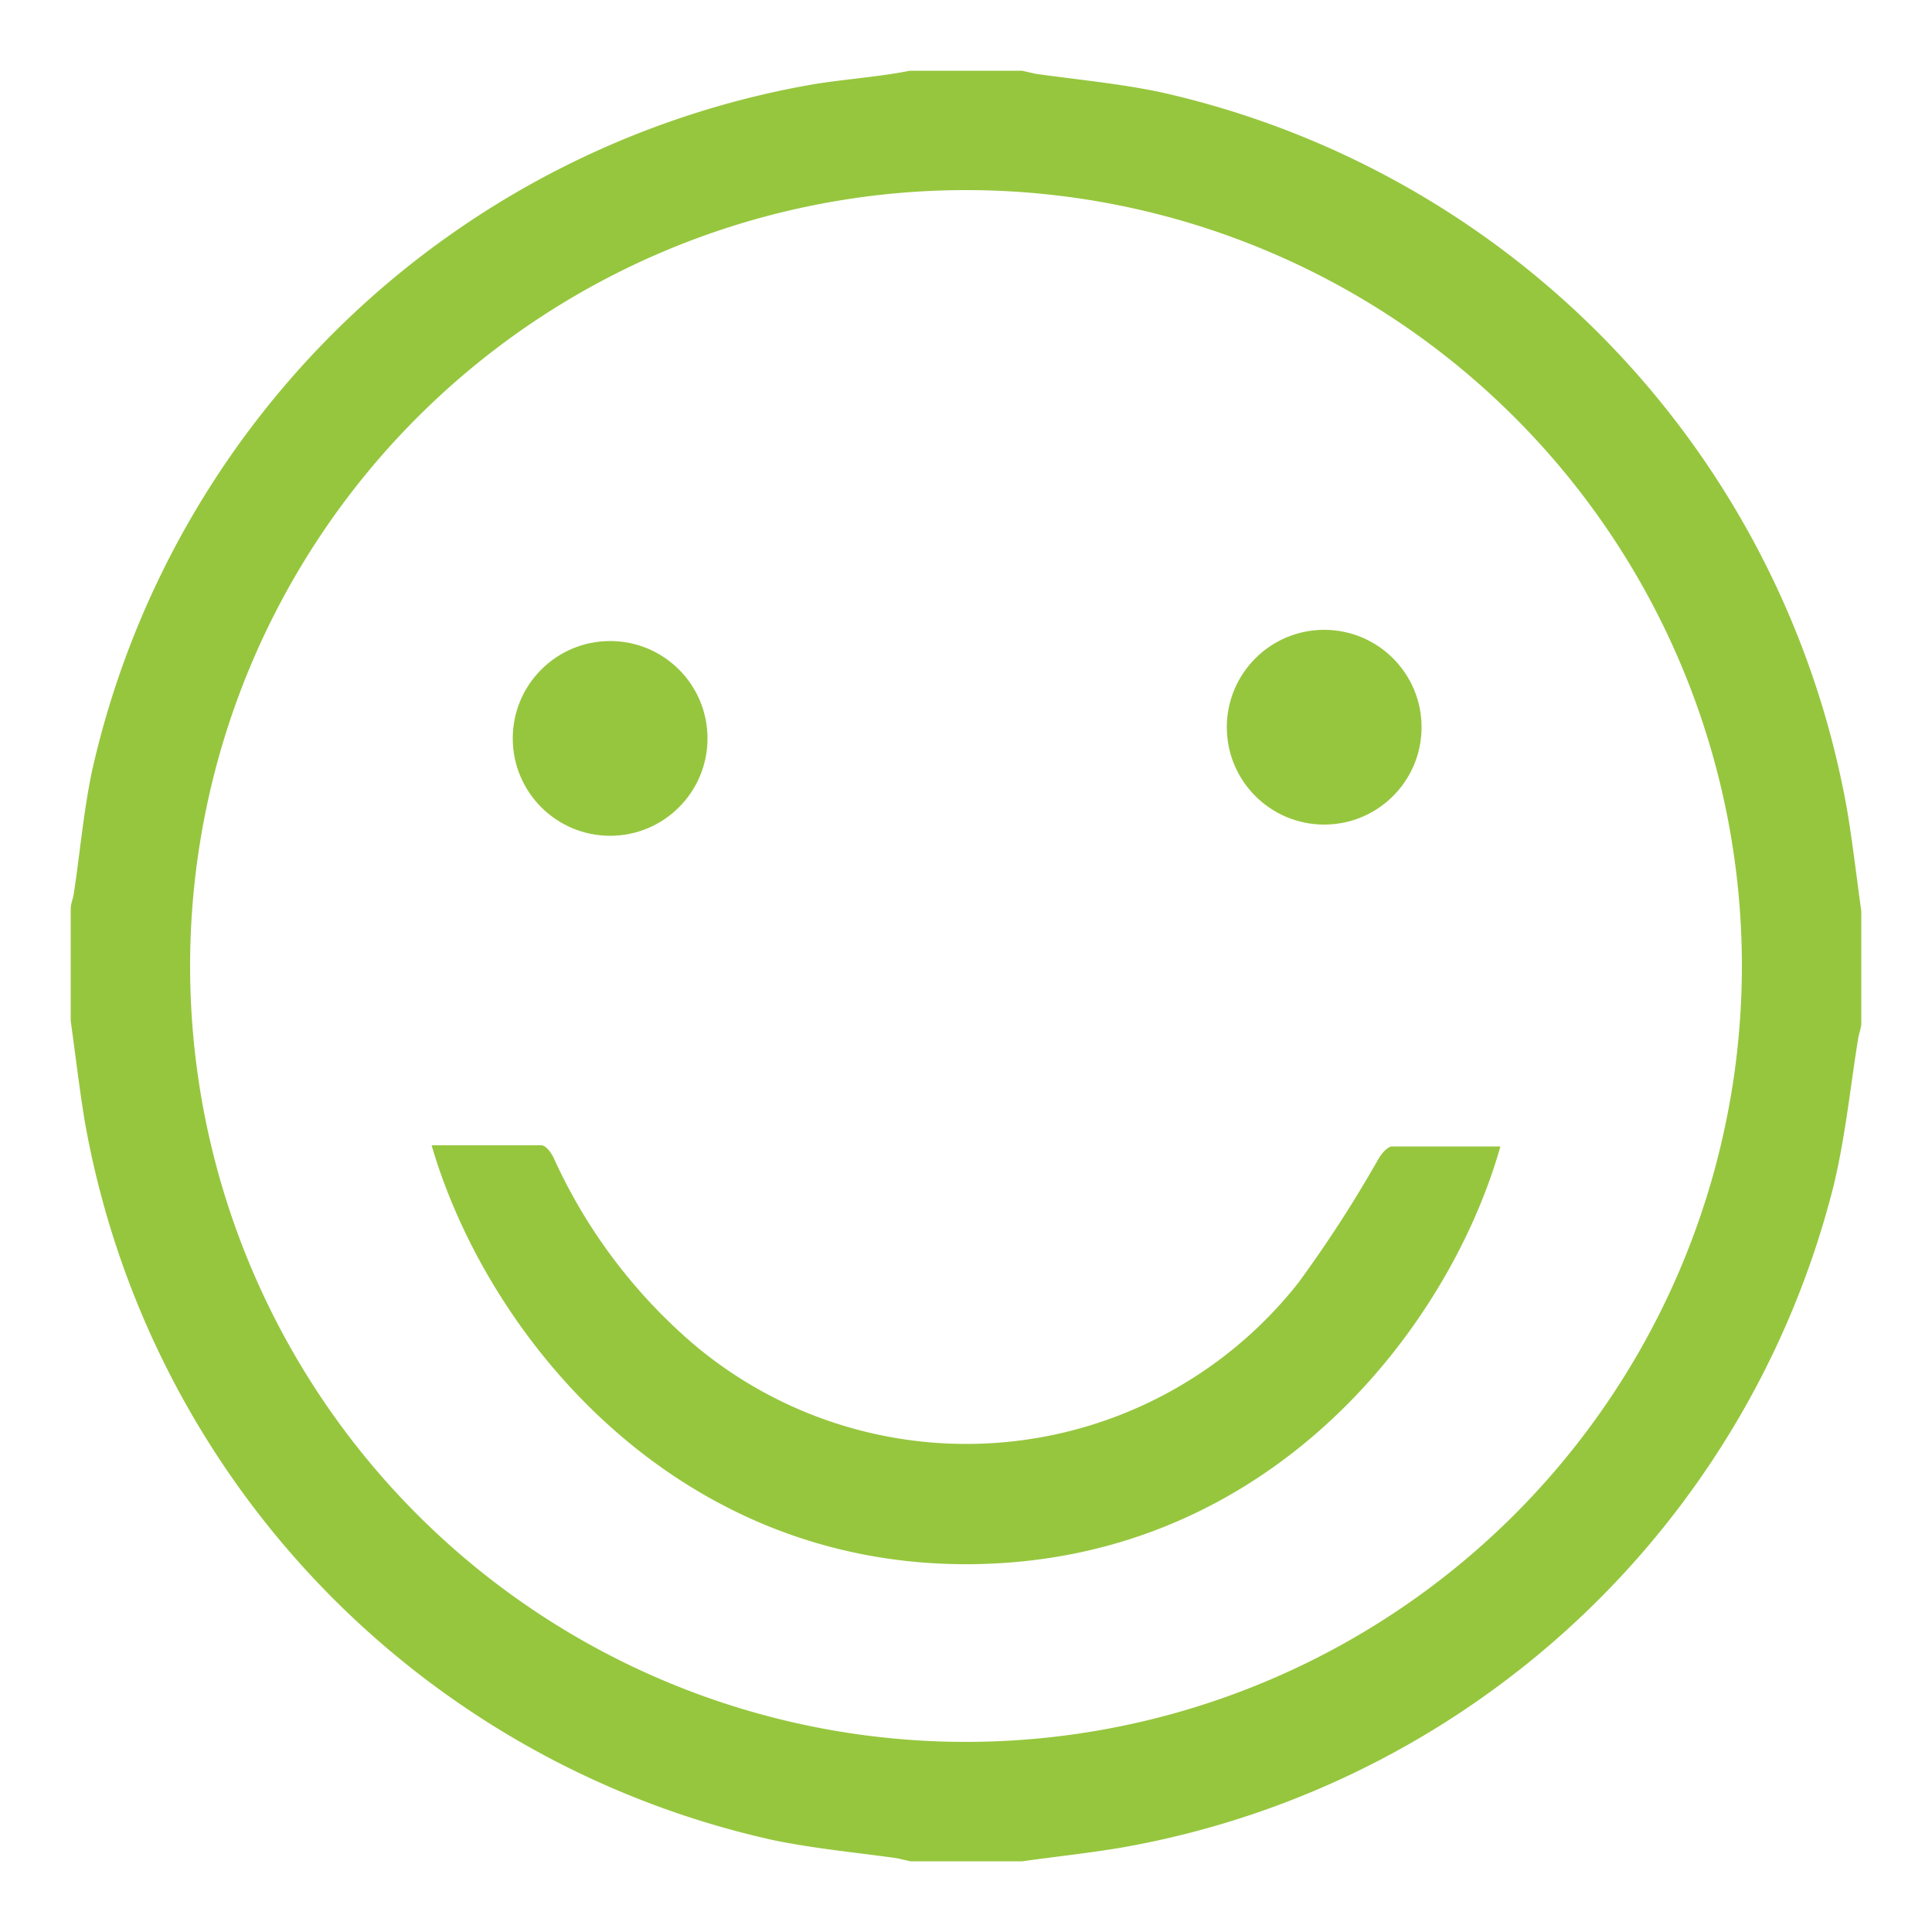 <svg id="Layer_1" data-name="Layer 1" xmlns="http://www.w3.org/2000/svg" viewBox="0 0 50 50"><title>icon-happy-face-green</title><g id="V0id4Z"><path d="M23.55,1.83h2.9l.35.08c1.07.15,2.15.25,3.21.47A23.19,23.19,0,0,1,47.81,21c.14.85.24,1.72.36,2.58v2.9c0,.13-.06.26-.08.39-.21,1.3-.34,2.63-.66,3.91A23.13,23.13,0,0,1,29,47.82c-.84.14-1.69.23-2.54.35h-2.9l-.35-.08c-1.07-.15-2.15-.25-3.21-.47A23.19,23.19,0,0,1,2.19,29c-.14-.86-.24-1.72-.36-2.58v-2.9c0-.13.06-.26.08-.39.16-1.05.25-2.12.47-3.17A23.2,23.2,0,0,1,21,2.19C21.82,2.05,22.69,2,23.55,1.83ZM45.08,25A20.08,20.08,0,1,0,25,45.08,20.09,20.09,0,0,0,45.08,25Z" style="fill:#96c63e"/><path d="M11.17,29.64c.95,0,1.9,0,2.84,0,.12,0,.27.21.33.35A13.89,13.89,0,0,0,18,34.83,10.94,10.94,0,0,0,33.6,33.2,32.68,32.68,0,0,0,35.67,30c.08-.14.23-.32.35-.33.94,0,1.87,0,2.81,0-1.31,4.64-5.9,10.7-13.62,10.81S12.61,34.59,11.17,29.64Z" style="fill:#96c63e"/></g><circle cx="15.79" cy="19.11" r="2.52" style="fill:#96c63e"/><circle cx="34.27" cy="18.82" r="2.52" style="fill:#96c63e"/></svg>